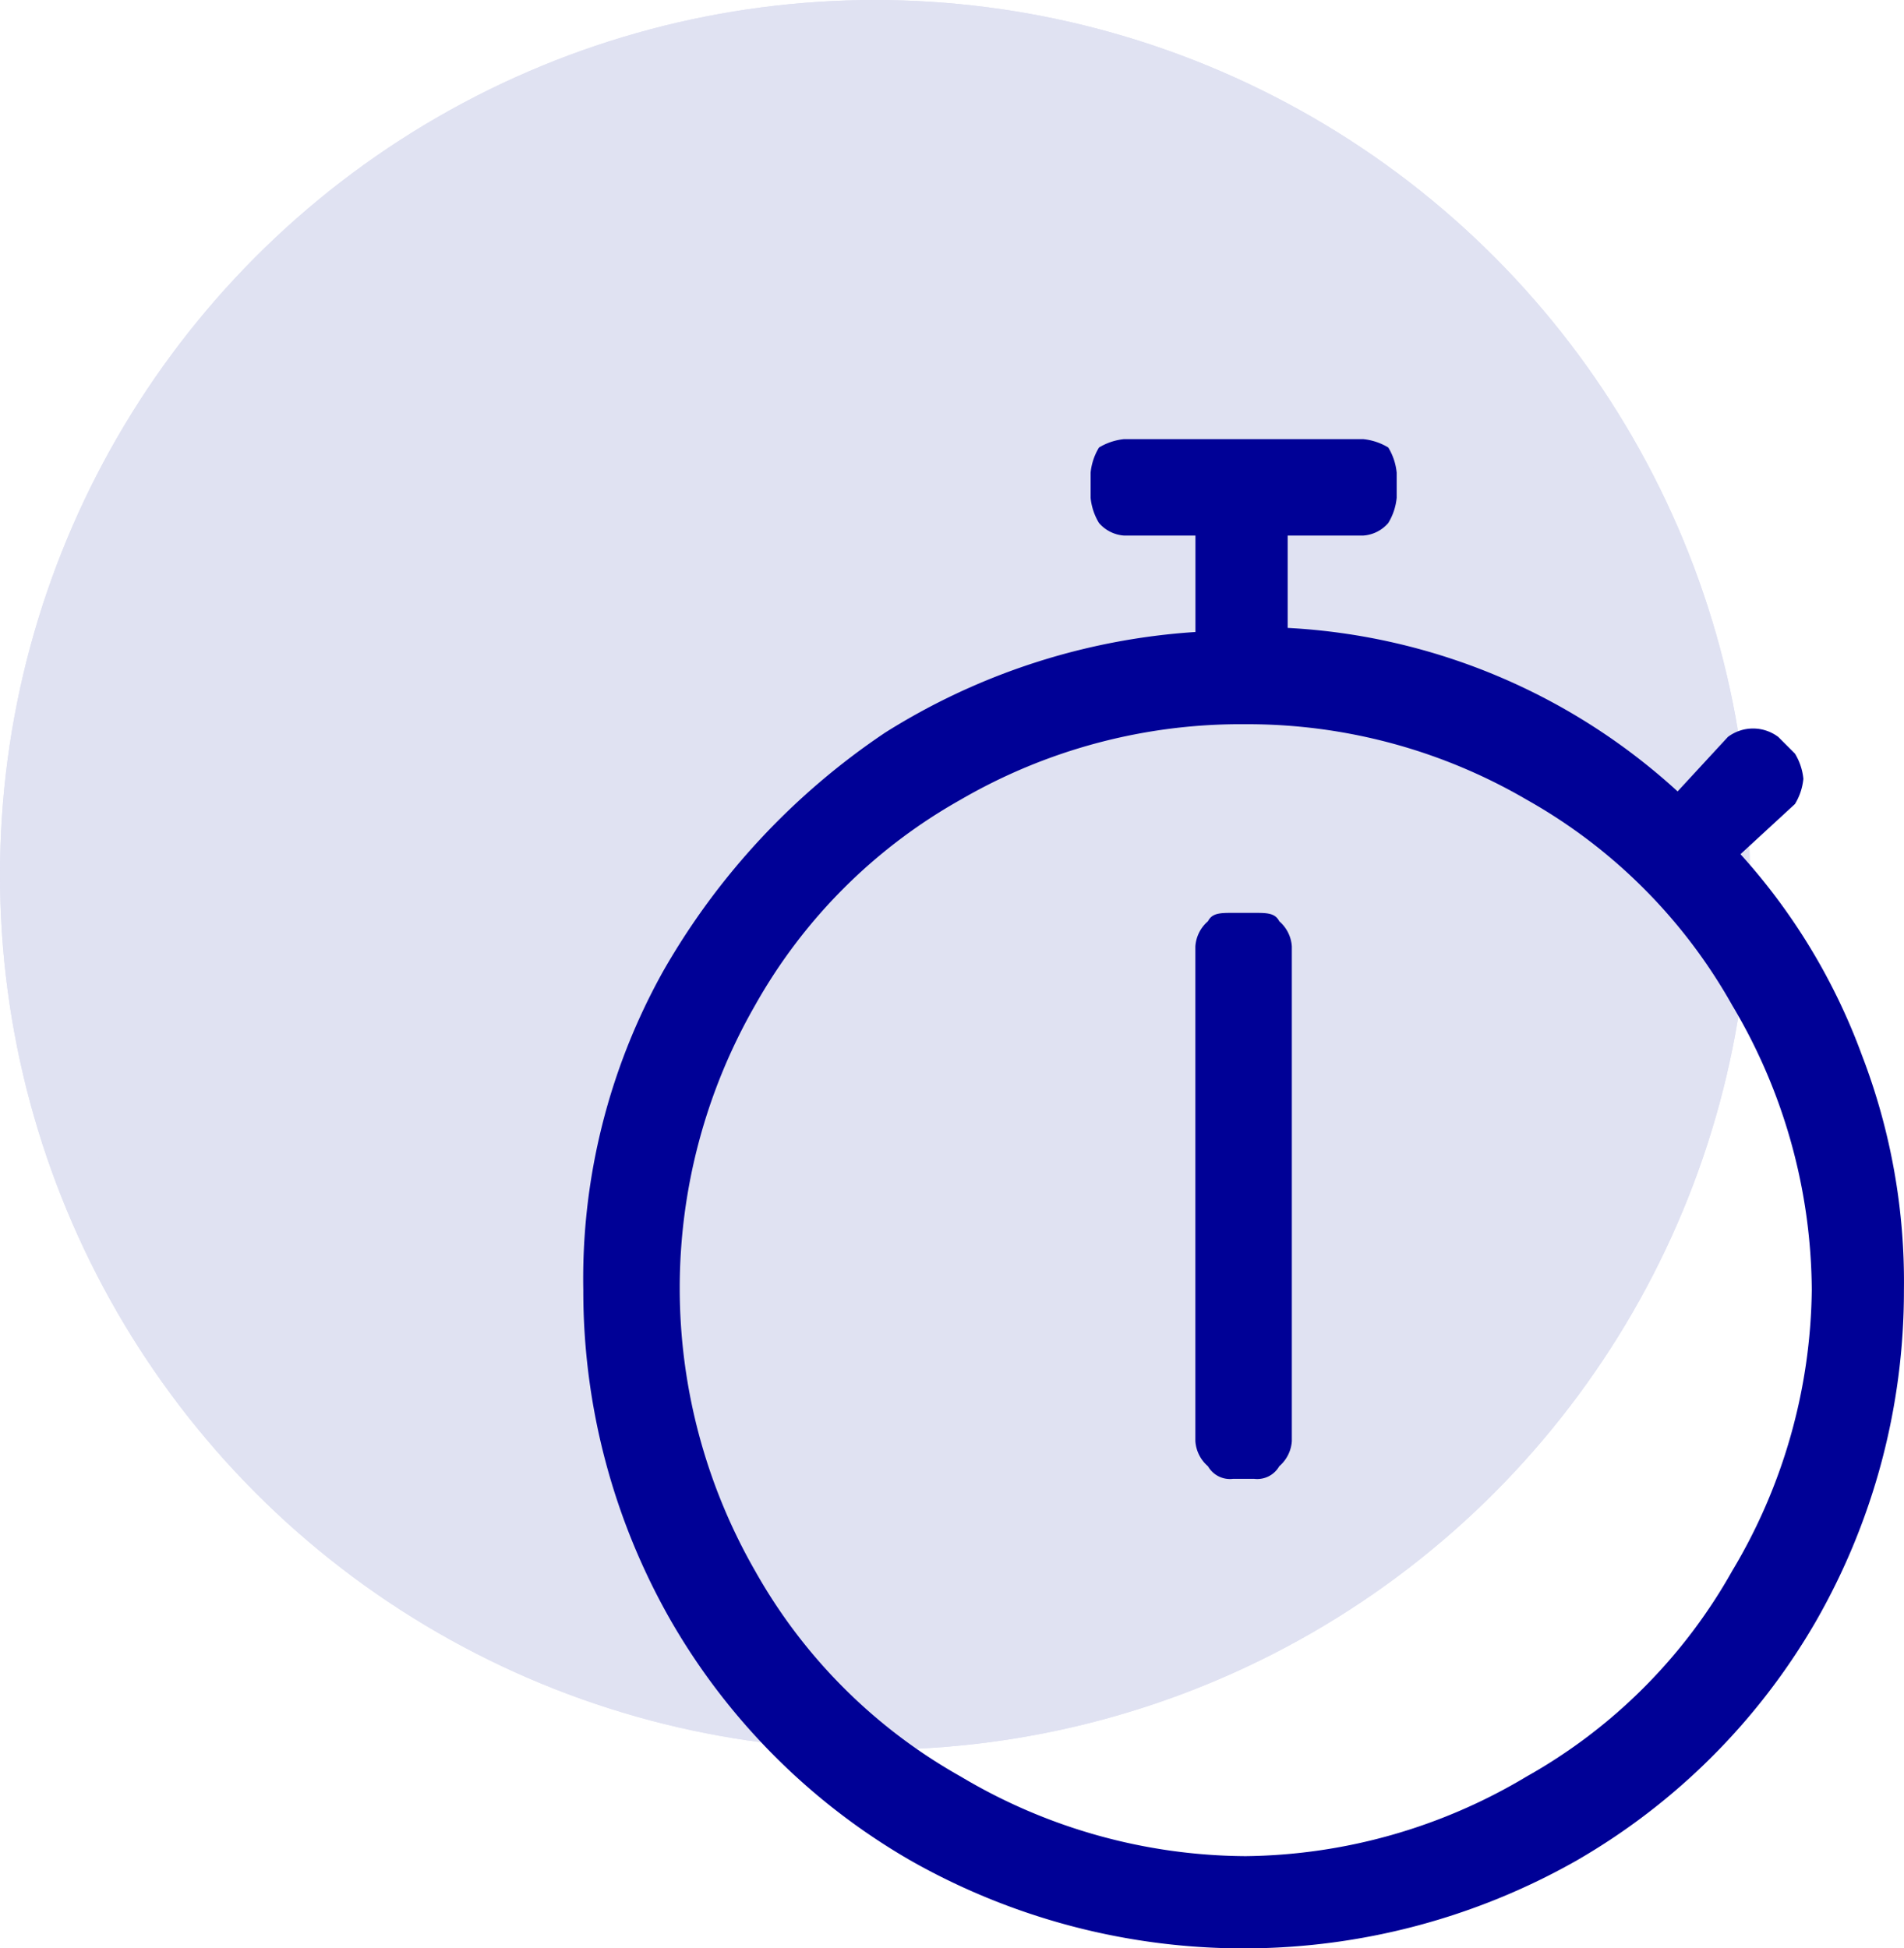 <svg xmlns="http://www.w3.org/2000/svg" width="78.341" height="80.174" viewBox="0 0 78.341 80.174">
  <g id="ICON" transform="translate(0.17)">
    <g id="Ellipse_18887" data-name="Ellipse 18887" transform="translate(-0.17)" fill="#979dd4" stroke="#979dd4" stroke-width="2" opacity="0.3">
      <circle cx="36" cy="36" r="36" stroke="none"/>
      <circle cx="36" cy="36" r="35" fill="none"/>
    </g>
    <path id="svgexport-8" d="M47.613,17.579a25.337,25.337,0,0,1,5,8.281,25.925,25.925,0,0,1,1.725,9.661,27.33,27.33,0,0,1-3.623,13.628,26.879,26.879,0,0,1-9.833,9.833,27.77,27.77,0,0,1-27.429,0,26.879,26.879,0,0,1-9.833-9.833A27.33,27.33,0,0,1,0,35.52,25.968,25.968,0,0,1,3.278,22.409a29.326,29.326,0,0,1,9.143-9.833,27.275,27.275,0,0,1,12.766-4.14V4.468H22.254a1.491,1.491,0,0,1-1.035-.518,2.452,2.452,0,0,1-.345-1.035V1.88A2.452,2.452,0,0,1,21.219.845,2.452,2.452,0,0,1,22.254.5h9.833a2.452,2.452,0,0,1,1.035.345,2.452,2.452,0,0,1,.345,1.035V2.915a2.452,2.452,0,0,1-.345,1.035,1.491,1.491,0,0,1-1.035.518H28.982v3.8a25.766,25.766,0,0,1,16.044,6.728l2.07-2.243a1.725,1.725,0,0,1,2.07,0l.69.69a2.452,2.452,0,0,1,.345,1.035,2.452,2.452,0,0,1-.345,1.035ZM27.257,58.809a22.958,22.958,0,0,0,11.558-3.278,22.107,22.107,0,0,0,8.453-8.453A22.958,22.958,0,0,0,50.546,35.52a23.1,23.1,0,0,0-3.278-11.731,22.107,22.107,0,0,0-8.453-8.453,22.778,22.778,0,0,0-11.558-3.105,22.945,22.945,0,0,0-11.731,3.105,22.107,22.107,0,0,0-8.453,8.453,23.385,23.385,0,0,0,0,23.289,22.107,22.107,0,0,0,8.453,8.453A23.1,23.1,0,0,0,27.257,58.809ZM27.6,43.283h-.863a1.043,1.043,0,0,1-1.035-.518,1.491,1.491,0,0,1-.518-1.035V21.374a1.491,1.491,0,0,1,.518-1.035c.173-.345.518-.345,1.035-.345H27.6c.518,0,.863,0,1.035.345a1.491,1.491,0,0,1,.518,1.035V41.73a1.491,1.491,0,0,1-.518,1.035A1.043,1.043,0,0,1,27.6,43.283Z" transform="translate(23.83 17.57)" fill="#000196"/>
  </g>
</svg>
